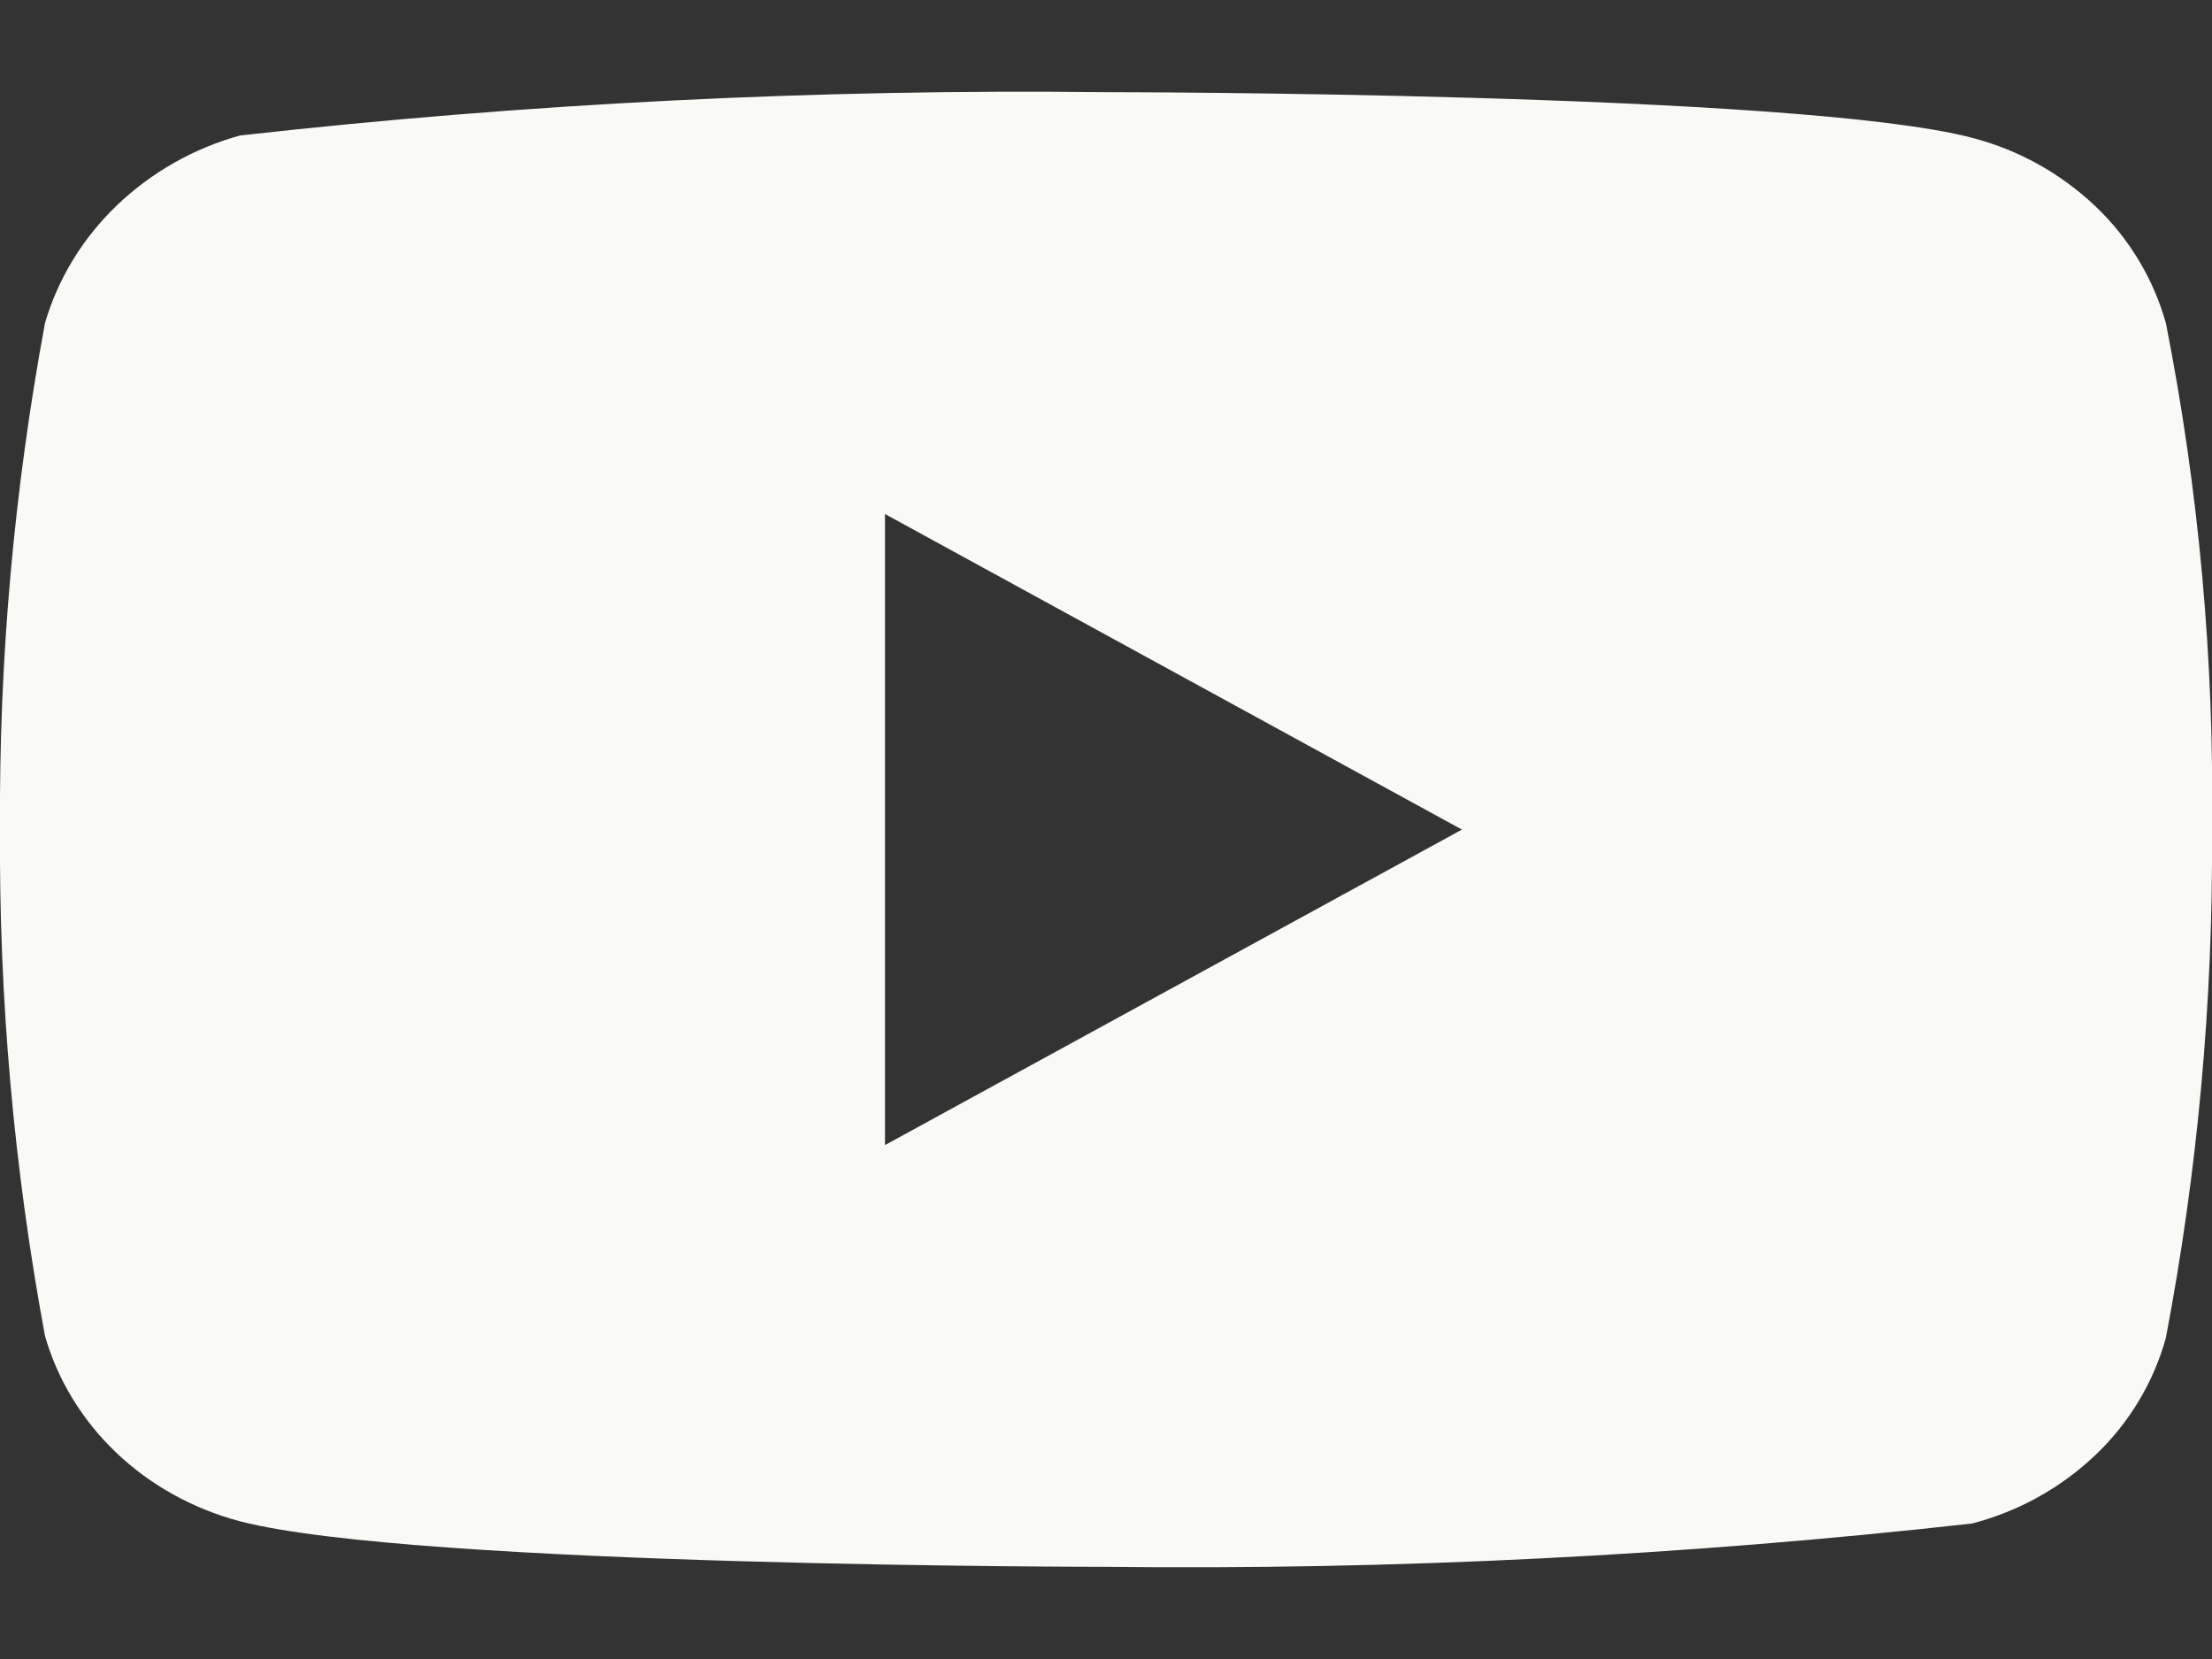<svg width="24" height="18" viewBox="0 0 24 18" fill="none" xmlns="http://www.w3.org/2000/svg">
<rect x="0" y="0" width="24" height="18" fill="#333333" stroke="none"/>
<path d="M23.5 3.507C23.364 3.022 23.099 2.583 22.734 2.237C22.358 1.88 21.898 1.625 21.396 1.495C19.518 1 11.994 1 11.994 1C8.857 0.964 5.721 1.121 2.604 1.47C2.102 1.609 1.642 1.87 1.266 2.23C0.896 2.586 0.628 3.025 0.488 3.506C0.152 5.318 -0.012 7.157 -0 9C-0.012 10.841 0.151 12.68 0.488 14.494C0.625 14.973 0.892 15.41 1.263 15.763C1.634 16.116 2.096 16.371 2.604 16.506C4.507 17 11.994 17 11.994 17C15.134 17.036 18.274 16.879 21.396 16.53C21.898 16.4 22.358 16.145 22.734 15.788C23.099 15.442 23.364 15.003 23.499 14.518C23.844 12.707 24.012 10.867 24 9.023C24.026 7.172 23.858 5.323 23.5 3.506V3.507ZM9.602 12.424V5.577L15.862 9.001L9.602 12.424Z" fill="#F9FAF6"/>
</svg>
